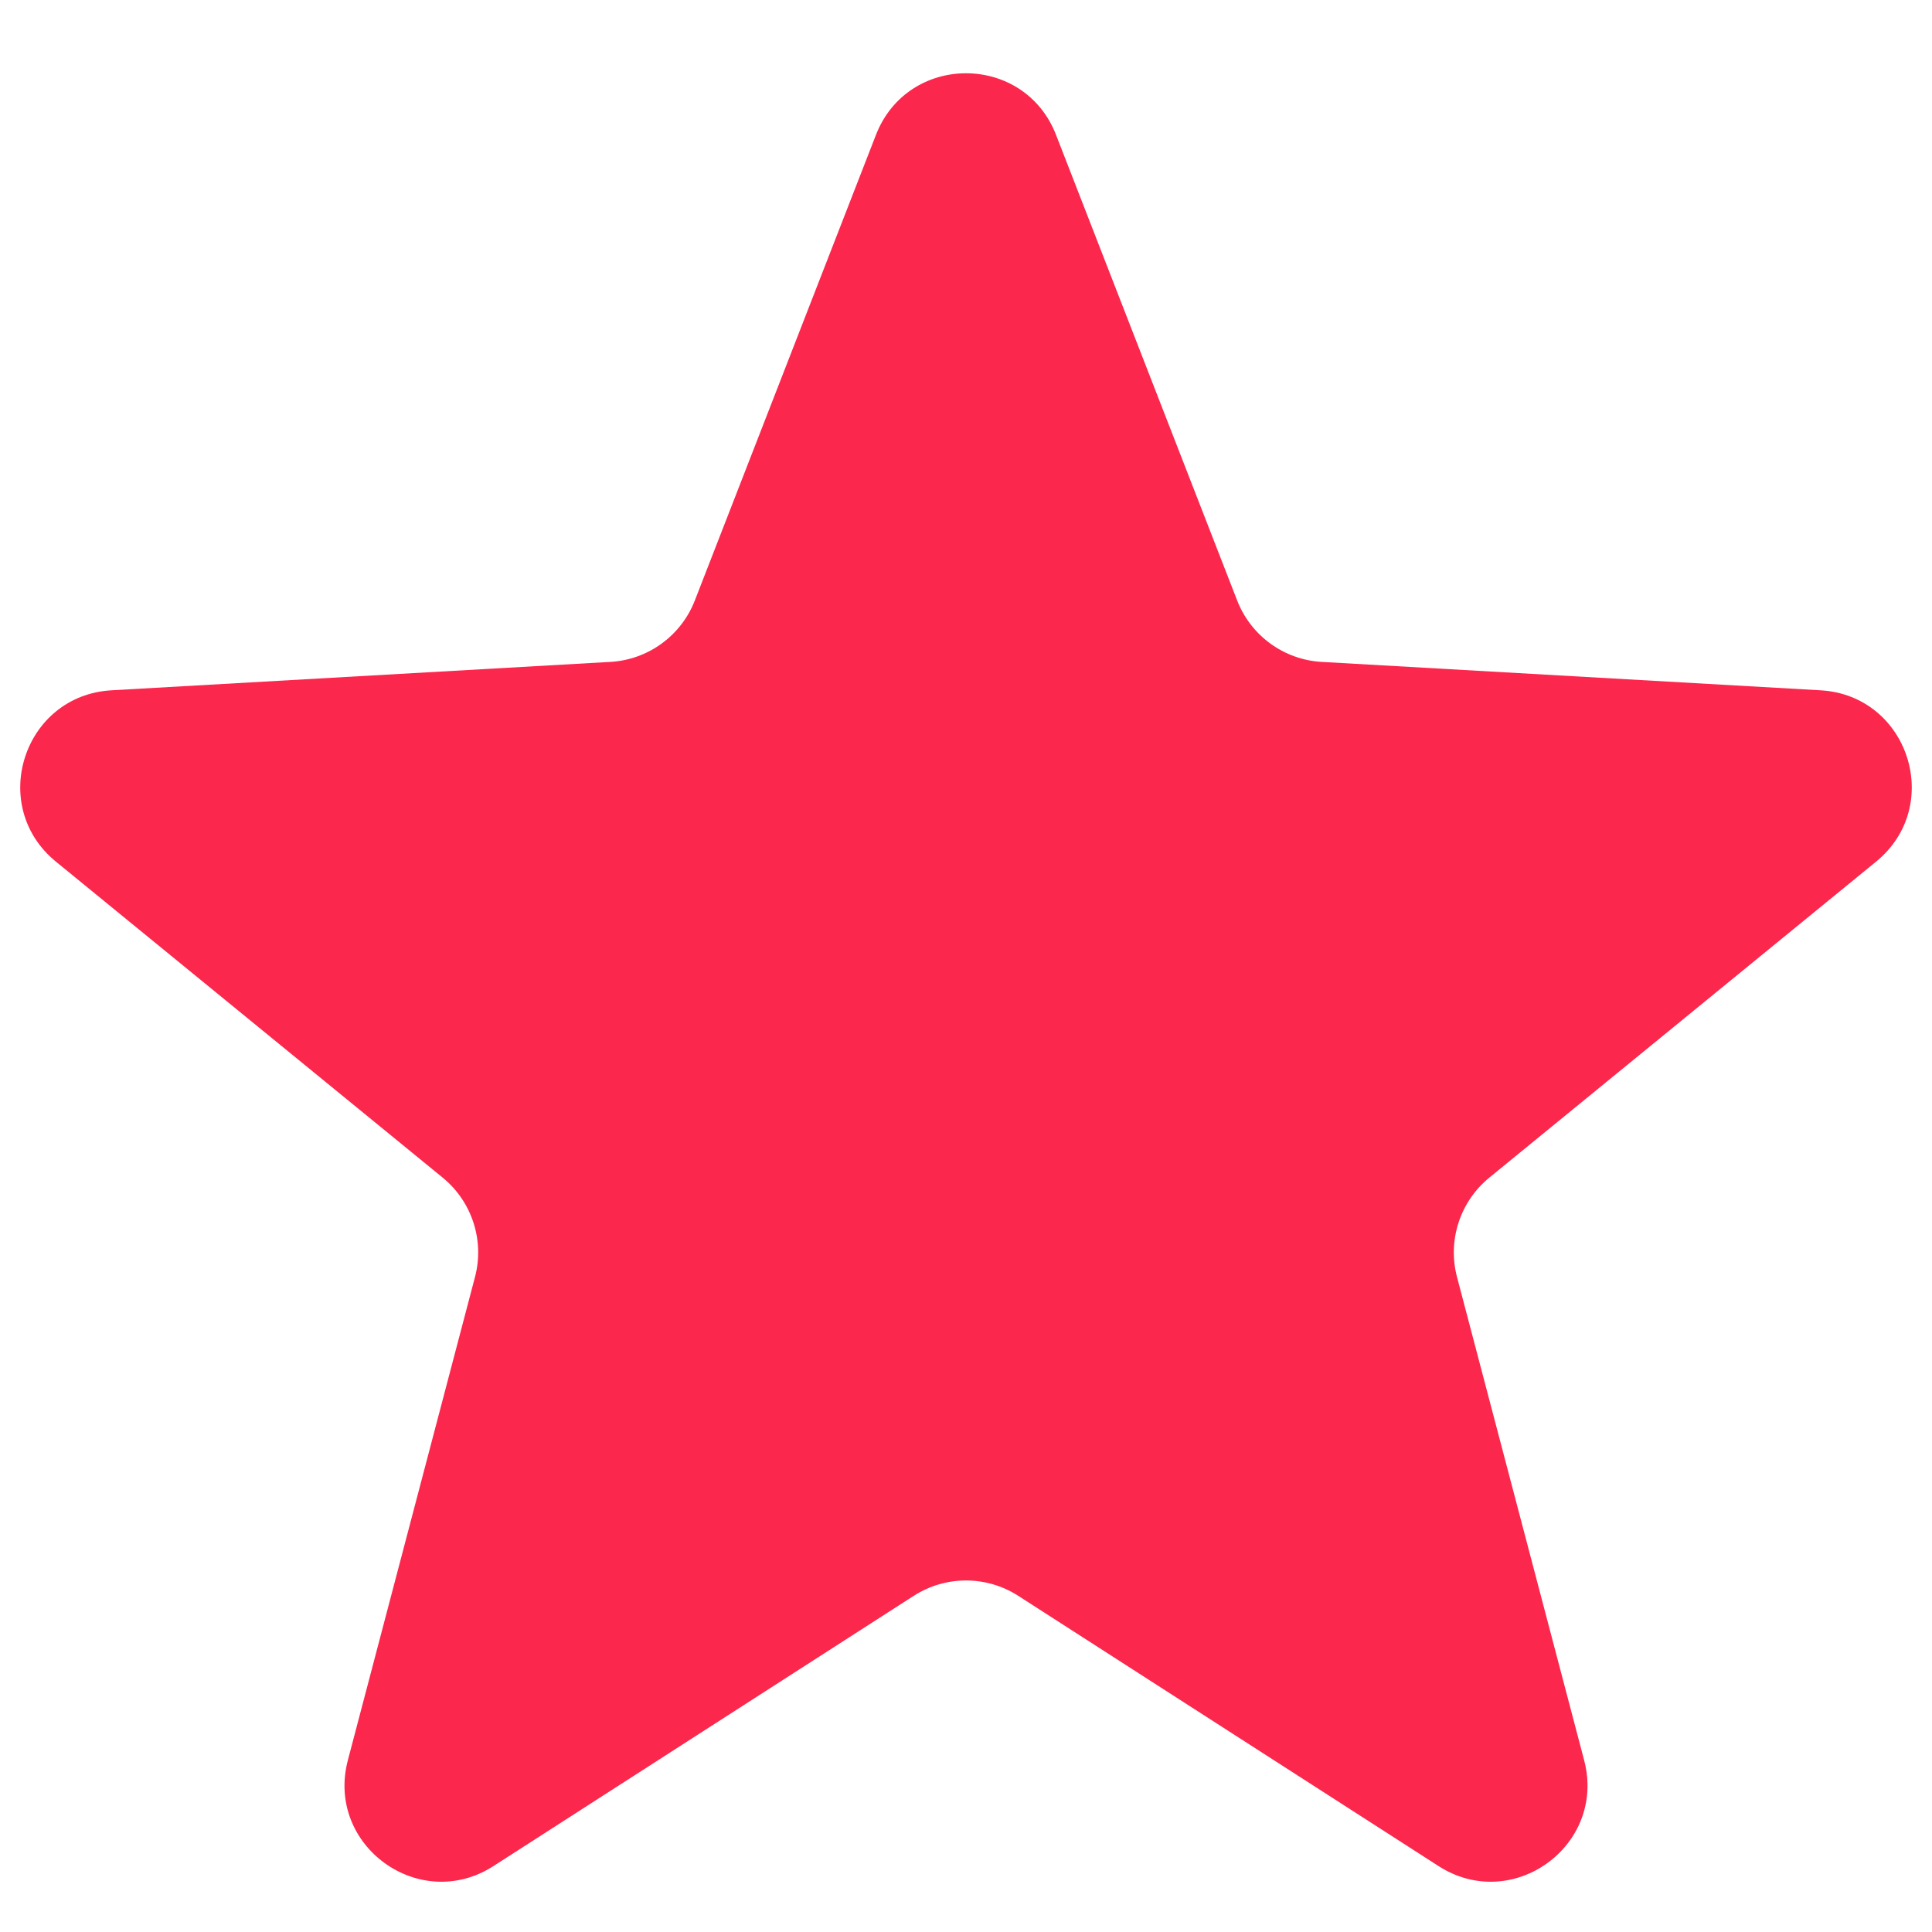<?xml version="1.0" encoding="UTF-8"?> <svg xmlns="http://www.w3.org/2000/svg" width="20" height="20" viewBox="0 0 20 20" fill="none"> <path d="M9.068 1.396C9.399 0.546 10.601 0.546 10.932 1.396L12.807 6.216C12.949 6.581 13.291 6.83 13.682 6.852L18.846 7.146C19.756 7.198 20.128 8.341 19.422 8.919L15.417 12.191C15.114 12.439 14.983 12.841 15.083 13.22L16.399 18.222C16.631 19.104 15.658 19.811 14.891 19.317L10.541 16.52C10.211 16.308 9.789 16.308 9.459 16.52L5.109 19.317C4.342 19.811 3.369 19.104 3.601 18.222L4.917 13.22C5.017 12.841 4.886 12.439 4.583 12.191L0.578 8.919C-0.128 8.341 0.244 7.198 1.154 7.146L6.318 6.852C6.709 6.83 7.051 6.581 7.193 6.216L9.068 1.396Z" fill="#FB274D"></path> </svg> 